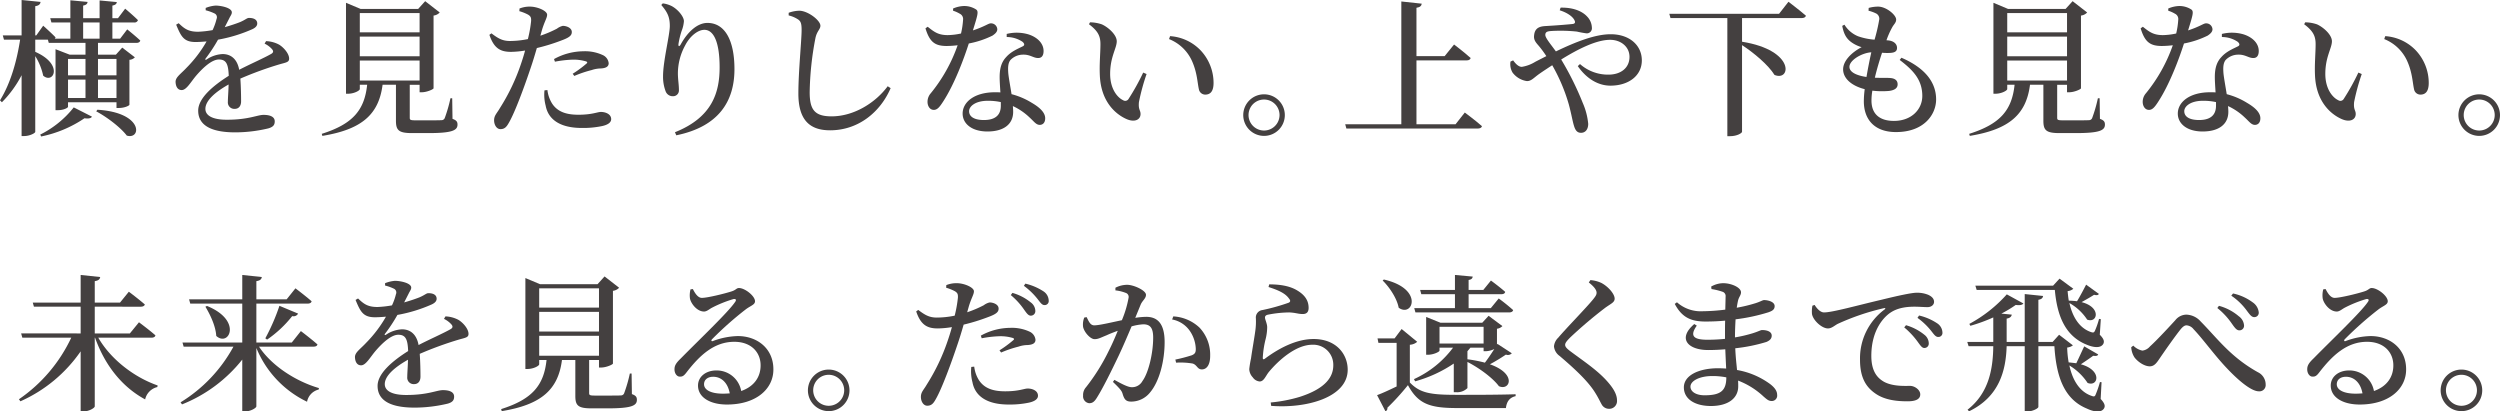 <svg xmlns="http://www.w3.org/2000/svg" width="810.418" height="133.388" viewBox="0 0 810.418 133.388">
  <defs>
    <style>
      .cls-1 {
        fill: #444040;
      }
    </style>
  </defs>
  <g id="レイヤー_2" data-name="レイヤー 2">
    <g id="レイヤー_1-2" data-name="レイヤー 1">
      <g>
        <path class="cls-1" d="M41.241,9.524s2.619,2.096,4.238,3.62c-.143.523-.619.762-1.286.762H31.764v3.81h5.81l2.048-2.286,4.095,3.144a2.534,2.534,0,0,1-1.762.81V33.955c0,.238-1.429,1.048-3.477,1.048h-.714V33.146H22.049v1.477c0,.286-1.286,1.096-3.381,1.096h-.667V15.954l4.572,1.762h5.144V13.906H15.811L15.525,12.858H11.429v3.953c9.334,4.095,5.857,10.572,2.572,7.715a19.725,19.725,0,0,0-2.572-6.334V42.718c0,.477-1.905,1.381-3.524,1.381H7V24.383a35.603,35.603,0,0,1-6.381,8.763L0,32.526c3.381-5.429,5.429-12.572,6.524-19.668H1.286L.905,11.478h6.096V0l6.143.619c-.095.715-.476,1.19-1.714,1.382v9.477h.334L14.001,8.334s2.476,2.191,4,3.763a.922.922,0,0,1-.238.429H22.811V7.286H16.668l-.381-1.381H22.811V.096l5.572.523c-.047.619-.429,1-1.429,1.19v4.096h5.334V.144L37.86.667c-.048.571-.429.952-1.429,1.143v4.096h1.81l2.333-3.095S43.146,4.953,44.717,6.524a1.138,1.138,0,0,1-1.238.762H36.431v5.239h2.524ZM13.048,43.623A31.928,31.928,0,0,0,23.906,34.812l5.905,3c-.286.524-1.047.715-2.429.524A38.805,38.805,0,0,1,13.334,44.242Zm9.001-24.526v5.334h5.667v-5.334Zm0,12.668h5.667V25.812h-5.667ZM26.954,12.525h5.334V7.286h-5.334Zm4.62,23.049c15.001.905,14.287,9.811,9.524,8.382-2.048-2.715-6.572-6.096-9.905-7.857Zm.19-16.478v5.334h6v-5.334Zm6,12.668V25.812H31.764v5.953Z"/>
        <path class="cls-1" d="M86.25,13.335a9.702,9.702,0,0,1,4.238,1.143c1.477.905,3.239,2.905,3.239,4.524,0,1.19-1,1.238-3.144,1.857a113.705,113.705,0,0,0-12.667,4.619c.19,2.715.238,5.715.238,7.382,0,1.429-.714,2.429-2.048,2.429a2.086,2.086,0,0,1-2.238-2.286c0-1.238.19-3.334.238-5.619-4.239,2.381-7.524,5.19-7.524,7.905,0,2.19,2.333,3.523,6.953,3.523,7.096,0,9.858-1.571,11.906-1.571s3.619.571,3.619,2.096c0,1.095-.428,1.81-2.095,2.285A46.331,46.331,0,0,1,76.249,42.908c-9.096,0-12.001-3.096-12.001-7.048,0-4,4.762-8.049,9.905-11.287-.143-3.81-.81-5.286-3.19-5.286-2.477,0-5.524,3.096-7.334,5.191-1.714,2-3.143,4.667-4.667,4.715-1.333.047-2-1.096-2.048-2.667,0-1.524,1.667-2.524,3.619-4.619a40.666,40.666,0,0,0,6.429-8.478c-1.19.096-2.381.19-3.572.19-3.857,0-4.714-1.857-6.286-5.619l.81-.477c1.762,1.667,3.048,2.81,6.429,2.763A33.658,33.658,0,0,0,68.915,9.763a18.777,18.777,0,0,0,1.286-3.619A1.355,1.355,0,0,0,69.486,4.334a14.338,14.338,0,0,0-2.81-1V2.572a11.016,11.016,0,0,1,3.19-.763c1.762,0,5.286.715,5.286,2.191,0,.666-.381,1-.857,2-.381.762-.905,1.762-1.429,2.81,2-.571,3.81-1.19,5-1.667,1.762-.762,2.19-1.333,2.857-1.333,1.429,0,2.667.476,2.667,1.81,0,.667-.429,1.286-1.524,1.81a47.959,47.959,0,0,1-11.191,3.429A50.837,50.837,0,0,1,66.629,19.002c-.19.285-.047.523.333.285a10.118,10.118,0,0,1,5.191-1.762c2.953,0,4.81,1.905,5.381,5.096,3.572-1.857,7.858-3.715,10.287-5.096.81-.429.952-.952.286-1.667a7.598,7.598,0,0,0-2.333-1.714Z"/>
        <path class="cls-1" d="M146.688,38.527c1.333.476,1.619,1,1.619,1.857,0,1.904-1.762,2.762-9.525,2.762h-5.143c-4.333,0-5.286-.857-5.286-4v-11.668H124.019c-1.238,9.668-6.763,14.478-19.525,16.573l-.19-.667c10.144-3.19,13.858-7.763,14.715-15.906h-2.381v1.381c0,.524-1.905,1.524-3.81,1.524h-.667V.905l4.763,2h18.62L137.83.381l4.714,3.667a3.272,3.272,0,0,1-2,1V28.621c-.048.334-2.19,1.286-3.81,1.286H136.02V27.479H132.829v10.668c0,.666.143.856,1.762.856h4.524c1.762,0,3.286,0,3.953-.047a1.116,1.116,0,0,0,1.095-.667,45.939,45.939,0,0,0,1.857-6.429h.571ZM116.637,4.238v6.239H136.02V4.238ZM136.02,11.858H116.637v6.382H136.02ZM116.637,26.098H136.02V19.621H116.637Z"/>
        <path class="cls-1" d="M175.17,11.572a36.444,36.444,0,0,0,5.381-2.285,4.933,4.933,0,0,1,1.905-.905c1.048,0,2.905.571,2.905,2,0,1.144-.81,1.81-3.571,2.81a61.738,61.738,0,0,1-7.763,2.382c-.619,2.143-1.333,4.523-2.095,6.715-1.953,5.81-4.953,14.001-6.905,17.382-.762,1.381-1.381,2.19-2.81,2.19-1.19,0-2.048-1.333-2.048-2.857,0-1.571.857-2.19,1.905-4a65.414,65.414,0,0,0,6.715-14.001c.476-1.381,1-3,1.429-4.619a31.403,31.403,0,0,1-4.524.429c-3.286,0-5.524-.953-7.048-5.524l.667-.477c2.286,1.762,3.667,2.429,5.81,2.477a29.407,29.407,0,0,0,6-.619,40.761,40.761,0,0,0,1.047-5.857c.048-1.144-.143-1.524-.952-2.048a14.264,14.264,0,0,0-2.857-1.143l.047-.857a8.729,8.729,0,0,1,3.524-.619c2.381.048,5.429,1.381,5.429,2.619,0,1.048-.81,2.096-1.667,4.953Zm2.286,17.621A10.522,10.522,0,0,0,178.98,33.574c1.762,2.667,4.572,3.619,8.524,3.619,4.477,0,6.144-.904,7.287-.904,1.524,0,3.333.714,3.333,2.333,0,1.144-1.19,1.857-2.905,2.238a29.935,29.935,0,0,1-6.619.619c-6.524,0-10.811-2.381-11.715-7.238a13.744,13.744,0,0,1-.381-4.953Zm2.143-10.049a19.975,19.975,0,0,1,9.524-2.523,13.642,13.642,0,0,1,6.287,1.237,3.264,3.264,0,0,1,1.905,2.62c0,1.095-.857,1.619-2.572,1.714a9.634,9.634,0,0,0-2.953.524,37.083,37.083,0,0,0-5.619,1.904l-.524-.714a36.181,36.181,0,0,0,4.524-3.334c.333-.285.19-.523-.19-.667a14.059,14.059,0,0,0-4.143-.571,35.555,35.555,0,0,0-5.953.667Z"/>
        <path class="cls-1" d="M214.369,1.619l.476-.523a8.864,8.864,0,0,1,2.953.905c2.096,1.143,3.905,3.476,3.905,4.857a10.405,10.405,0,0,1-.714,3.095,26.678,26.678,0,0,0-1.048,4.286c-.095.905.286.953.762.096,2.333-4.191,5.477-6.905,8.62-6.905,5.572,0,8.763,5.477,8.763,15.001,0,10.382-5.096,18.62-18.859,21.43l-.428-1c12.096-4.81,14.477-12.905,14.477-21.049S231.37,9.668,228.322,9.668c-2,0-4.62,1.904-6.239,5.096A19.017,19.017,0,0,0,219.75,23.717c0,2.095.334,3.619.334,5.523a1.875,1.875,0,0,1-1.953,1.953,2.439,2.439,0,0,1-2.381-1.667,13.164,13.164,0,0,1-.81-4.857c0-4.857,2.191-13.334,2.191-16.239S216.369,3.953,214.369,1.619Z"/>
        <path class="cls-1" d="M255.662,5.001V4.144a10.651,10.651,0,0,1,3.477-.667c2.81.048,6.81,3.144,6.81,4.857,0,1.19-1.143,1.715-1.619,4.048a99.448,99.448,0,0,0-1.857,17.525c0,5.667,1.619,7.811,7.096,7.811,7.429,0,14.43-4.62,18.192-9.763l.953.619c-3.286,7.667-10.382,13.667-19.621,13.667-6.572,0-10.287-3.285-10.287-11.905,0-7.048,1.048-17.335,1.048-20.573,0-2.048-.238-2.81-1.095-3.429A9.527,9.527,0,0,0,255.662,5.001Z"/>
        <path class="cls-1" d="M308.957,2.763a9.551,9.551,0,0,1,3.429-.81,7.112,7.112,0,0,1,4,1.095c.953.619.524,1.857-1,6.811,3.905-1.286,5-2.286,5.762-2.286A2.026,2.026,0,0,1,323.291,9.478c0,.952-.857,1.571-1.524,2.048a29.506,29.506,0,0,1-7.715,2.571c-1.572,4.905-4.667,13.287-8.429,19.001-1,1.524-1.762,2.524-2.905,2.524-1.333,0-2.048-1.286-2.048-2.619a4.199,4.199,0,0,1,1.047-2.762A51.404,51.404,0,0,0,310.433,14.668a31.359,31.359,0,0,1-3.524.238c-3.81,0-5.524-1.238-6.905-5.715l.714-.523c2.048,1.619,3.381,2.714,6.524,2.714a21.575,21.575,0,0,0,4.286-.523,26.366,26.366,0,0,0,.666-4.429,1.914,1.914,0,0,0-1.095-2,9.922,9.922,0,0,0-2.143-.953ZM326.339,11.001a13.423,13.423,0,0,1,7.048.143c3.095,1.001,4.905,3.049,4.905,5.382,0,1.381-.524,2.286-1.762,2.286-1.572,0-2.62-1.19-5-1.096a5.638,5.638,0,0,0-3.953,1.715c-.857,1.048-.857,2.619-.714,4.429.143,1.381.619,4,1.048,6.667a23.673,23.673,0,0,1,6.572,2.81c2.714,1.572,4.333,3.238,4.333,5.001,0,1.476-.81,2.143-1.762,2.143-1.191,0-1.857-1.095-3.334-2.429a19.805,19.805,0,0,0-5.381-3.667c.048.667.095,1.286.095,1.857,0,4.096-3.143,6.382-8.334,6.382-5.143,0-8.048-2.572-8.048-5.811,0-3.715,3.81-6.905,10.477-6.905.619,0,1.191,0,1.762.048-.095-1.715-.238-3.477-.238-5,0-2.857.619-4.858,2.095-6.43,1.667-1.904,3.953-2.762,5.524-3.571.572-.381.381-.905-.238-1.429a9.236,9.236,0,0,0-5.096-1.524Zm-1.905,22.097a19.249,19.249,0,0,0-4.191-.428c-4.096,0-6.096,1.81-6.096,3.381,0,1.619,1.429,2.857,4.81,2.857,3.953,0,5.477-1.857,5.477-4.619Z"/>
        <path class="cls-1" d="M356.727,14.335c0-2.667-.81-4.286-3.714-6.477l.333-.619a11.947,11.947,0,0,1,3.858.666c2.095.953,4.81,3.382,4.81,5.477,0,2.238-2.143,5.049-2.143,10.572,0,4.953,2.429,7.715,4.191,8.525a1.247,1.247,0,0,0,1.762-.382,73.623,73.623,0,0,0,4.762-8.571l1.095.476a68.966,68.966,0,0,0-2.477,9.096c-.238,2.524.524,2.572.524,3.857,0,1.811-1.81,2.763-4.381,1.715-3.81-1.619-8.429-5.81-8.81-14.097C356.346,20.954,356.727,17.145,356.727,14.335Zm22.24-1.667.333-.952a15.078,15.078,0,0,1,9.906,4.619A15.41,15.41,0,0,1,393.396,26.859c0,2.524-.857,3.81-2.714,3.81a2.097,2.097,0,0,1-2.048-1.762c-.476-2.048-.524-5.286-2.19-9.048A13.684,13.684,0,0,0,378.966,12.668Z"/>
        <path class="cls-1" d="M403.02,37.289a6.739,6.739,0,1,1,6.762,6.763A6.748,6.748,0,0,1,403.02,37.289Zm1.714,0a5.024,5.024,0,1,0,10.049,0,5.024,5.024,0,0,0-10.049,0Z"/>
        <path class="cls-1" d="M474.838,36.479s3.477,2.571,5.572,4.429c-.143.523-.667.762-1.381.762H436.454l-.381-1.381h18.192V.477l6.619.714c-.096.667-.477,1.144-1.715,1.334v15.668h9.144l3.048-3.763s3.334,2.524,5.381,4.382c-.143.523-.619.762-1.285.762H459.17V40.289h12.668Z"/>
        <path class="cls-1" d="M505.893,2.477c4.477-.095,7.238,1.381,8.619,2.905a5.413,5.413,0,0,1,1.524,3.571,1.655,1.655,0,0,1-1.763,1.857,31.256,31.256,0,0,1-3.096-.571,50.376,50.376,0,0,0-8.285-.19c-1.286.095-1.953.285-1.953,1.286,0,1,1.905,3.19,3.43,5.333,6.523-3.143,12.762-5.571,17.763-5.571,6.19,0,10.096,3.667,10.096,8.477,0,5-4.333,8.191-10.19,8.191-3.857,0-7.668-2.144-10.572-6.334l.714-.667a13.699,13.699,0,0,0,9.239,3.429c3.952,0,6.81-2.143,6.81-5.762,0-3.286-2.81-5.524-6.286-5.524-4.43,0-10.334,2.952-15.858,6.381a96.021,96.021,0,0,1,7.001,14.097,21.911,21.911,0,0,1,1.762,6.763c0,1.714-.857,2.904-2.334,2.904-1.143,0-1.81-.666-2.285-2.285-.43-1.334-.857-3.905-1.668-6.905a57.224,57.224,0,0,0-5.381-12.716c-1.381.905-2.762,1.81-4,2.667-2,1.381-2.715,2.477-4.191,2.477a7.08,7.08,0,0,1-4.666-2.762,5.303,5.303,0,0,1-.668-3.572l.857-.381c.762,1.048,1.715,2.096,2.811,2.096a11.751,11.751,0,0,0,4.334-1.619c1.189-.619,2.428-1.238,3.619-1.857a35.311,35.311,0,0,0-2.144-2.953c-1-1.238-2.095-2.095-1.81-3.904.334-3.048,3-2.811,4.667-2.953,3.286-.19,6.62-.477,7.858-.619.666-.095.904-.477.57-1.143-.476-1.096-2.095-2.429-4.81-3.286Z"/>
        <path class="cls-1" d="M579.76.572s3.523,2.666,5.666,4.523c-.143.524-.666.763-1.381.763h-19.334v7.667c17.334,2.762,15.857,13.001,10.523,10.763-2.047-3.286-6.666-7.144-10.523-9.668V42.718c0,.381-1.524,1.429-3.905,1.429h-.857V5.858H541.518l-.381-1.382h35.574Z"/>
        <path class="cls-1" d="M616.386,18.716c7.715,3.334,11.239,8.001,11.239,13.525,0,4.81-3.857,10.572-13.001,10.572-7.001,0-10.43-4.096-10.43-10.001a31.195,31.195,0,0,1,.286-3.905c-4.477-1.143-7.001-3.619-7.001-6.429,0-2.667,2.571-5.382,6.001-7.191a10.922,10.922,0,0,1-3.286-1.571c-1.571-1.144-2.477-2.524-3.001-5.334l.715-.381a9.307,9.307,0,0,0,4.43,3.762,20.833,20.833,0,0,0,5.333,1.096,56.574,56.574,0,0,0,1.524-6.572,1.912,1.912,0,0,0-1.191-2,11.806,11.806,0,0,0-2.285-.81l.047-.904a11.466,11.466,0,0,1,3.049-.429c2.666,0,5.857,2.714,5.857,4.19,0,1.048-.762,1.524-1.334,2.619a27.46,27.46,0,0,0-1.81,4.096l.619.048c2.048.238,2.81,1.381,2.81,2.429,0,1.143-.81,1.523-2.096,1.619a18.335,18.335,0,0,1-2.762-.048c-.762,2.286-1.666,5.238-2.334,8.096,2.144.096,3.906,0,4.953.096,1.477.095,2.43.714,2.43,2.048,0,1.19-.906,1.904-2.811,2.143a25.979,25.979,0,0,1-5.381-.095,19.684,19.684,0,0,0-.286,3.19c0,4.572,2.857,6.619,7.286,6.619,5.715,0,9.191-3.762,9.191-8.096,0-5.333-3.096-8.429-7.334-11.667Zm-11.334,6.239c.476-2.811,1.048-5.715,1.571-8.001-3.096.19-7.096,2.571-7.096,4.715C599.527,23.145,601.242,24.383,605.052,24.955Z"/>
        <path class="cls-1" d="M680.729,38.527c1.334.476,1.619,1,1.619,1.857,0,1.904-1.762,2.762-9.524,2.762h-5.144c-4.333,0-5.285-.857-5.285-4v-11.668h-4.334c-1.238,9.668-6.763,14.478-19.525,16.573l-.19-.667c10.144-3.19,13.858-7.763,14.716-15.906h-2.382v1.381c0,.524-1.905,1.524-3.81,1.524h-.667V.905l4.763,2H669.585L671.871.381l4.715,3.667a3.275,3.275,0,0,1-2,1V28.621c-.049.334-2.191,1.286-3.811,1.286h-.714V27.479h-3.19v10.668c0,.666.143.856,1.762.856h4.523c1.763,0,3.287,0,3.953-.047a1.117,1.117,0,0,0,1.096-.667,45.939,45.939,0,0,0,1.857-6.429h.57ZM650.679,4.238v6.239h19.383V4.238Zm19.383,7.62H650.679v6.382h19.383ZM650.679,26.098h19.383V19.621H650.679Z"/>
        <path class="cls-1" d="M702.878,2.763a9.551,9.551,0,0,1,3.429-.81,7.108,7.108,0,0,1,4,1.095c.953.619.524,1.857-1,6.811,3.905-1.286,5.001-2.286,5.763-2.286a2.026,2.026,0,0,1,2.144,1.905c0,.952-.857,1.571-1.524,2.048a29.506,29.506,0,0,1-7.715,2.571c-1.571,4.905-4.667,13.287-8.429,19.001-1,1.524-1.763,2.524-2.906,2.524-1.332,0-2.047-1.286-2.047-2.619a4.198,4.198,0,0,1,1.047-2.762A51.393,51.393,0,0,0,704.354,14.668a31.352,31.352,0,0,1-3.524.238c-3.81,0-5.523-1.238-6.905-5.715l.714-.523c2.049,1.619,3.382,2.714,6.525,2.714a21.561,21.561,0,0,0,4.285-.523,26.424,26.424,0,0,0,.667-4.429,1.915,1.915,0,0,0-1.095-2,9.914,9.914,0,0,0-2.144-.953ZM720.26,11.001a13.424,13.424,0,0,1,7.049.143c3.096,1.001,4.904,3.049,4.904,5.382,0,1.381-.523,2.286-1.762,2.286-1.571,0-2.619-1.19-5-1.096a5.641,5.641,0,0,0-3.953,1.715c-.857,1.048-.857,2.619-.714,4.429.143,1.381.619,4,1.048,6.667a23.683,23.683,0,0,1,6.572,2.81c2.714,1.572,4.333,3.238,4.333,5.001,0,1.476-.81,2.143-1.762,2.143-1.19,0-1.857-1.095-3.334-2.429a19.793,19.793,0,0,0-5.382-3.667c.049.667.096,1.286.096,1.857,0,4.096-3.143,6.382-8.334,6.382-5.143,0-8.048-2.572-8.048-5.811,0-3.715,3.81-6.905,10.478-6.905.618,0,1.189,0,1.762.048-.096-1.715-.238-3.477-.238-5,0-2.857.619-4.858,2.096-6.43,1.666-1.904,3.952-2.762,5.523-3.571.572-.381.381-.905-.238-1.429a9.232,9.232,0,0,0-5.096-1.524Zm-1.904,22.097a19.25,19.25,0,0,0-4.191-.428c-4.096,0-6.096,1.81-6.096,3.381,0,1.619,1.43,2.857,4.811,2.857,3.953,0,5.477-1.857,5.477-4.619Z"/>
        <path class="cls-1" d="M750.648,14.335c0-2.667-.811-4.286-3.715-6.477l.334-.619a11.951,11.951,0,0,1,3.857.666c2.095.953,4.809,3.382,4.809,5.477,0,2.238-2.143,5.049-2.143,10.572,0,4.953,2.429,7.715,4.191,8.525a1.247,1.247,0,0,0,1.762-.382,73.554,73.554,0,0,0,4.762-8.571l1.096.476a68.811,68.811,0,0,0-2.477,9.096c-.238,2.524.523,2.572.523,3.857,0,1.811-1.809,2.763-4.381,1.715-3.81-1.619-8.43-5.81-8.811-14.097C750.268,20.954,750.648,17.145,750.648,14.335Zm22.239-1.667.333-.952A15.078,15.078,0,0,1,783.127,16.335a15.41,15.41,0,0,1,4.19,10.524c0,2.524-.856,3.81-2.714,3.81a2.098,2.098,0,0,1-2.049-1.762c-.476-2.048-.523-5.286-2.189-9.048A13.686,13.686,0,0,0,772.888,12.668Z"/>
        <path class="cls-1" d="M796.941,37.289a6.738,6.738,0,1,1,6.762,6.763A6.747,6.747,0,0,1,796.941,37.289Zm1.715,0a5.024,5.024,0,1,0,10.048,0,5.024,5.024,0,0,0-10.048,0Z"/>
        <path class="cls-1" d="M31.859,109.469c4.143,7.19,11.906,12.953,19.239,15.478l-.095.523a5.285,5.285,0,0,0-3.953,4c-7.239-3.904-12.906-10.715-16.239-20.001h-.095V131.708c0,.571-1.953,1.667-3.667,1.667H26.144V113.897A46.828,46.828,0,0,1,6.619,130.089l-.476-.666a49.926,49.926,0,0,0,16.954-19.954H7.238l-.381-1.381H26.144v-8.668H11l-.381-1.333H26.144V89.134l6.334.667c-.095.666-.477,1.143-1.762,1.333v6.953h8.191l2.857-3.524s3.191,2.381,5.191,4.144c-.143.476-.667.714-1.333.714H30.716v8.668H42.098l2.953-3.62s3.333,2.477,5.333,4.238c-.095.524-.619.763-1.333.763Z"/>
        <path class="cls-1" d="M83.963,112.373c4.19,6.334,12.096,11.287,19.43,13.43l-.095.477a5.014,5.014,0,0,0-3.762,3.953,33.309,33.309,0,0,1-16.43-17.431V131.708c0,.571-1.953,1.667-3.667,1.667h-.905V116.564A47.253,47.253,0,0,1,59.008,131.089l-.476-.666a48.01,48.01,0,0,0,17.144-18.05h-16.144l-.381-1.333H78.534V98.42H61.675l-.381-1.381H78.534V89.134l6.334.667c-.095.666-.477,1.143-1.762,1.333v5.905h9.81L95.773,93.467s3.238,2.43,5.239,4.191c-.095.523-.619.762-1.286.762H83.105V111.04H94.583l2.953-3.715s3.333,2.524,5.381,4.334c-.143.523-.619.714-1.333.714ZM67.104,99.182c11.62,4.715,7.096,13.43,3,9.716-.19-3.191-1.953-6.905-3.524-9.478Zm18.906,10.478A65.959,65.959,0,0,0,90.582,99.135l6.048,2.523a1.647,1.647,0,0,1-1.905.81,36.874,36.874,0,0,1-8.144,7.62Z"/>
        <path class="cls-1" d="M144.401,102.563a9.702,9.702,0,0,1,4.238,1.143c1.477.905,3.239,2.905,3.239,4.524,0,1.19-1,1.238-3.144,1.857a113.705,113.705,0,0,0-12.667,4.619c.19,2.715.238,5.715.238,7.382,0,1.429-.714,2.429-2.048,2.429a2.086,2.086,0,0,1-2.238-2.286c0-1.238.19-3.334.238-5.619-4.239,2.381-7.524,5.19-7.524,7.905,0,2.19,2.333,3.523,6.953,3.523,7.096,0,9.858-1.571,11.906-1.571s3.619.571,3.619,2.096c0,1.095-.428,1.81-2.095,2.285a46.331,46.331,0,0,1-10.715,1.286c-9.096,0-12.001-3.096-12.001-7.048,0-4,4.762-8.049,9.905-11.287-.143-3.81-.81-5.286-3.19-5.286-2.477,0-5.524,3.096-7.334,5.191-1.714,2-3.143,4.667-4.667,4.715-1.333.047-2-1.096-2.048-2.667,0-1.524,1.667-2.524,3.619-4.619a40.666,40.666,0,0,0,6.429-8.478c-1.19.096-2.381.19-3.572.19-3.857,0-4.714-1.857-6.286-5.619l.81-.477c1.762,1.667,3.048,2.81,6.429,2.763a33.658,33.658,0,0,0,4.572-.524,18.777,18.777,0,0,0,1.286-3.619,1.355,1.355,0,0,0-.714-1.81,14.338,14.338,0,0,0-2.81-1v-.762a11.016,11.016,0,0,1,3.19-.763c1.762,0,5.286.715,5.286,2.191,0,.666-.381,1-.857,2-.381.762-.905,1.762-1.429,2.81,2-.571,3.81-1.19,5-1.667,1.762-.762,2.19-1.333,2.857-1.333,1.429,0,2.667.476,2.667,1.81,0,.667-.429,1.286-1.524,1.81a47.958,47.958,0,0,1-11.191,3.429,50.834,50.834,0,0,1-4.048,6.144c-.19.285-.047.523.334.285a10.118,10.118,0,0,1,5.191-1.762c2.953,0,4.81,1.905,5.381,5.096,3.572-1.857,7.858-3.715,10.287-5.096.81-.429.952-.952.286-1.667a7.598,7.598,0,0,0-2.333-1.714Z"/>
        <path class="cls-1" d="M204.839,127.756c1.333.476,1.619,1,1.619,1.857,0,1.904-1.762,2.762-9.525,2.762H191.79c-4.333,0-5.286-.857-5.286-4V116.707h-4.333c-1.238,9.668-6.763,14.478-19.525,16.573l-.19-.667c10.144-3.19,13.858-7.763,14.715-15.906h-2.381v1.381c0,.524-1.905,1.524-3.81,1.524h-.667V90.134l4.763,2h18.62l2.286-2.524,4.714,3.667a3.272,3.272,0,0,1-2,1v23.573c-.048.334-2.19,1.286-3.81,1.286h-.714V116.707h-3.191v10.668c0,.666.143.856,1.762.856h4.524c1.762,0,3.286,0,3.953-.047a1.116,1.116,0,0,0,1.095-.667,45.938,45.938,0,0,0,1.857-6.429h.571ZM174.789,93.467v6.239h19.383V93.467Zm19.383,7.62H174.789v6.382h19.383Zm-19.383,14.239h19.383v-6.477H174.789Z"/>
        <path class="cls-1" d="M224.607,93.705c.714,1.429,1.667,2.857,2.905,2.857,1.81,0,7.238-1.333,9.62-2.095,1.524-.477,1.572-1.096,2.429-1.096,1.905,0,5.191,2.571,5.191,4.286,0,1.143-1.429,1.429-3.048,2.667a110.442,110.442,0,0,0-10.858,9.619c-.429.429-.19.81.238.619a24.313,24.313,0,0,1,8.096-1.619c6.286,0,11.62,4.048,11.524,10.953-.047,6.191-5.572,11.239-15.048,11.239-5.477,0-9.382-2.333-9.382-6.144,0-2.904,2.572-4.905,5.953-4.905a8.078,8.078,0,0,1,8.048,6.668c4.333-1.524,6.239-4.667,6.286-8.144.095-4.191-2.857-7.811-8.524-7.811-6.62,0-11.287,4.524-15.334,9.715-.953,1.286-1.429,1.619-2.381,1.572-.857,0-1.762-1.048-1.667-2.572.047-1.143.666-2,2.048-3.333,5.857-5.953,15.287-14.906,17.525-18.192.667-.857.238-1.143-.429-1.048a39.074,39.074,0,0,0-7,2.811c-.905.476-1.667,1.237-2.571,1.237-2.381,0-4.334-2.762-4.572-4.285a7.611,7.611,0,0,1,.19-2.905Zm11.954,33.812c-.619-3.429-2.715-5.382-5.381-5.382-1.762,0-2.953.953-2.953,2.429,0,1.763,2.095,3.048,6.143,3.048C235.132,127.612,235.846,127.565,236.561,127.518Z"/>
        <path class="cls-1" d="M261.899,126.518a6.739,6.739,0,1,1,6.762,6.763A6.748,6.748,0,0,1,261.899,126.518Zm1.714,0a5.024,5.024,0,1,0,10.048,0,5.024,5.024,0,0,0-10.048,0Z"/>
        <path class="cls-1" d="M313.526,101.229a36.445,36.445,0,0,0,5.381-2.285,4.933,4.933,0,0,1,1.905-.905c1.048,0,2.905.571,2.905,2,0,1.144-.81,1.81-3.571,2.81a61.738,61.738,0,0,1-7.763,2.382c-.619,2.143-1.333,4.523-2.095,6.715-1.953,5.81-4.953,14.001-6.905,17.382-.762,1.381-1.381,2.19-2.81,2.19-1.19,0-2.048-1.333-2.048-2.857,0-1.571.857-2.19,1.905-4a65.417,65.417,0,0,0,6.714-14.001c.477-1.381,1-3,1.429-4.619a31.529,31.529,0,0,1-4.524.428c-3.286,0-5.524-.952-7.048-5.523l.667-.477c2.286,1.762,3.667,2.429,5.81,2.477a29.408,29.408,0,0,0,6-.619,40.761,40.761,0,0,0,1.047-5.857c.048-1.144-.143-1.524-.952-2.048a14.323,14.323,0,0,0-2.857-1.144l.047-.856a8.729,8.729,0,0,1,3.524-.619c2.381.047,5.429,1.381,5.429,2.619,0,1.048-.81,2.095-1.667,4.952Zm2.286,17.621a10.522,10.522,0,0,0,1.524,4.381c1.762,2.667,4.572,3.619,8.524,3.619,4.477,0,6.144-.904,7.287-.904,1.524,0,3.333.714,3.333,2.333,0,1.144-1.191,1.857-2.905,2.238a29.996,29.996,0,0,1-6.619.619c-6.524,0-10.811-2.381-11.715-7.238a13.744,13.744,0,0,1-.381-4.953Zm2.143-10.049a19.975,19.975,0,0,1,9.524-2.524,13.637,13.637,0,0,1,6.286,1.238,3.263,3.263,0,0,1,1.905,2.619c0,1.096-.857,1.619-2.572,1.715a9.656,9.656,0,0,0-2.953.523,37.218,37.218,0,0,0-5.62,1.905l-.523-.714a36.18,36.18,0,0,0,4.524-3.334c.333-.286.19-.523-.19-.667a14.059,14.059,0,0,0-4.143-.571,35.555,35.555,0,0,0-5.953.667Zm10.239-13.858a16.505,16.505,0,0,1,5.953,3.096,3.507,3.507,0,0,1,1.476,2.762,1.463,1.463,0,0,1-1.571,1.524c-.762-.048-1.333-.905-2.143-2.048a23.225,23.225,0,0,0-4.239-4.619Zm4.191-3a18.297,18.297,0,0,1,5.905,2.524,3.7,3.7,0,0,1,1.667,2.952,1.306,1.306,0,0,1-1.381,1.477c-.857,0-1.381-.905-2.333-2.096a23.024,23.024,0,0,0-4.333-4.144Z"/>
        <path class="cls-1" d="M368.01,103.039a24.326,24.326,0,0,1,3.524-.333c3.667,0,6,2.143,6,8.191,0,5.952-1.619,12.715-4.81,16.43a7.815,7.815,0,0,1-6,2.857c-1.762,0-2.286-.715-2.857-2.667-.286-.81-.619-1.334-3.095-3.715l.476-.667c2.477,1.382,4.429,2.382,5.62,2.382a3.809,3.809,0,0,0,3.477-2c1.952-2.62,3.476-9.001,3.476-14.049,0-2.953-.81-4.334-3.19-4.334a16.895,16.895,0,0,0-3.81.667c-1.333,3.143-2.857,6.715-4.191,9.524-2.381,5-5.095,10.477-6.953,13.43-.905,1.523-1.572,1.952-2.619,1.952a2.247,2.247,0,0,1-1.953-2.477,3.739,3.739,0,0,1,.953-2.714,64.333,64.333,0,0,0,7.333-11.716c1.048-2.048,2.048-4.333,2.953-6.571-1.429.523-2.762,1.048-3.667,1.476-1.81.715-2.619,1.238-3.857,1.238-1.333,0-3.333-2.19-3.714-3.952a6.014,6.014,0,0,1,.381-3.048l.762-.143c.714,1.429,1.19,2.666,2.476,2.666,1.572,0,5.334-.904,8.953-1.666a34.25,34.25,0,0,0,2.191-7.382,1.381,1.381,0,0,0-.714-1.381,12.986,12.986,0,0,0-3.572-.905v-.857a8.384,8.384,0,0,1,3.81-.952c2.096,0,6.096,1.81,6.096,3.238,0,1.238-1.19,1.857-1.762,3.286Zm12.334-.476a13.467,13.467,0,0,1,8.524,3.667,12.819,12.819,0,0,1,3.429,9.19c0,2.429-.857,4.286-2.667,4.334-1.524,0-1.524-1.429-3-1.905a23.516,23.516,0,0,0-5.381-.285l-.238-1a51.144,51.144,0,0,0,5.286-1.381c1.048-.429,1.381-.905,1.333-2.191a10.956,10.956,0,0,0-1.762-5.477,8.951,8.951,0,0,0-5.905-3.952Z"/>
        <path class="cls-1" d="M411.21,93.039l.238-.857c4.62,0,7.382.904,9.191,2.048,2.43,1.476,3.572,3.286,3.572,5.571,0,1.286-.572,2-1.905,2-1.476,0-2.238-.428-4.381-.523a37.193,37.193,0,0,0-6.81.715c-.81.143-1.048.523-1.048.952,0,.619.667,1.857.714,3.048a16.206,16.206,0,0,1-.524,4,31.083,31.083,0,0,0-.905,6.001c0,.523.238.571.619.333,4.19-3.144,10.001-6.429,15.858-6.429,7.381,0,11.049,4.952,11.049,9.953,0,8.953-13.287,12.62-24.812,11.715l-.143-1.096a47.438,47.438,0,0,0,9.381-1.81c8.478-2.714,10.905-6.524,10.905-10.238a6.491,6.491,0,0,0-6.81-6.668c-5.334,0-11.001,5.096-14.144,8.906-1,1.285-1.571,3-2.905,3a3.009,3.009,0,0,1-2.238-1.334,4.063,4.063,0,0,1-1.143-2.666,33.955,33.955,0,0,1,.571-3.477c.334-2.477,1.143-6.953,1.429-9.239a21.448,21.448,0,0,0,.143-3.762,2.43,2.43,0,0,1,2.095-2.667,64.833,64.833,0,0,0,8.525-2.381c.619-.286.666-.715.096-1.382C416.592,94.991,414.162,93.991,411.21,93.039Z"/>
        <path class="cls-1" d="M457.026,123.993c3.334,3.477,6.763,4.001,15.335,4.001,5.572,0,13.049,0,18.953-.19v.618c-1.904.429-2.904,1.715-3.143,3.857H472.457c-8.953,0-12.716-1.285-16.049-7.429a78.613,78.613,0,0,1-6.668,7.334,1.024,1.024,0,0,1-.619,1.143l-2.715-5.238c1.619-.571,3.953-1.667,6.334-2.81V111.136h-5.904l-.286-1.429h5.524l2.285-3.048,5.049,4.143a3.869,3.869,0,0,1-2.382.952Zm-8.429-33.383c13.144,3,9.334,12.429,4.81,9.144-.571-3.048-3-6.668-5.19-8.811Zm41.479,23.906a1.694,1.694,0,0,1-1.904.429,57.817,57.817,0,0,1-5.191,3.143c8.906,3.144,6.43,8.715,2.905,7.096-1.476-2.048-5.333-5.333-10.19-7.857v8.477a4.711,4.711,0,0,1-3.668,1.334h-.762v-9.287a42.723,42.723,0,0,1-12.524,5.763l-.382-.714a32.616,32.616,0,0,0,12.668-10.191h-4.381v.952c0,.381-1.953,1.334-3.715,1.334h-.619V102.754l4.619,1.857h13.572l2.049-2.238,4.477,3.333a2.885,2.885,0,0,1-1.762.857V111.707l.143-.238ZM471.646,99.896V95.372H460.741l-.381-1.381h11.286V89.134l5.763.523c-.095.571-.381.953-1.333,1.096v3.238h4.762l2.477-3.048s2.857,2.096,4.619,3.667c-.096.523-.571.762-1.285.762H476.076v4.524h7.19l2.571-3.144a59.397,59.397,0,0,1,4.668,3.763c-.096.523-.619.762-1.286.762H458.836l-.381-1.381Zm-5,11.477h14.287v-5.429H466.646Zm9.049,5.096a42.941,42.941,0,0,1,5.666,1.096c.953-1.238,2-2.81,3.049-4.429a6.767,6.767,0,0,1-2.715.714h-.762V112.707h-4.287c-.285.381-.619.762-.951,1.143Z"/>
        <path class="cls-1" d="M515.035,91.562l.524-.762a10.38,10.38,0,0,1,3.524.904c2.285,1.19,4.334,3.619,4.334,5.096,0,1.238-1.191,1.619-3.096,3A144.454,144.454,0,0,0,509.083,109.325c-1.333,1.334-1.714,1.905-1.714,2.477,0,.667.666,1.286,1.666,2.048,4.715,3.524,9.525,6.62,12.858,10.811,1.524,1.905,2.286,3.571,2.286,5.096a2.518,2.518,0,0,1-2.667,2.762,2.69,2.69,0,0,1-2.333-1.476c-.572-1.001-1.049-2.144-2.334-4.144-2.048-3.144-5.619-6.715-11.287-11.524a4.303,4.303,0,0,1-1.81-3.096,4.436,4.436,0,0,1,1.382-2.81c2.477-2.953,9.381-10.001,11.381-12.525.762-.952,1.049-1.429,1.049-2.048C517.561,93.943,516.654,92.849,515.035,91.562Z"/>
        <path class="cls-1" d="M554.709,92.896a8.028,8.028,0,0,1,3.905-1.095c2.62,0,5.763,1.381,5.763,2.952,0,.952-.667,1.477-.953,2.667-.143.619-.285,1.381-.428,2.334a48.409,48.409,0,0,0,5.953-1.429c1.714-.524,2.428-1.048,2.904-1.048,1.238,0,3.429.523,3.429,1.952,0,1.143-.81,1.571-2,2a59.923,59.923,0,0,1-10.667,2.286c-.096,1.762-.191,3.715-.191,5.857a43.918,43.918,0,0,0,5.715-1.333c1.857-.571,2.619-1.048,3.049-1.048,1.57,0,3.143.477,3.143,1.81,0,1.048-.715,1.619-1.715,2.048a53.464,53.464,0,0,1-10.096,2.048c.096,2.715.381,5,.571,7.048a25.358,25.358,0,0,1,10.811,4.619c1.333,1.048,2.19,2.144,2.19,3.43a1.749,1.749,0,0,1-1.762,2c-1,0-1.572-.524-2.619-1.429a25.183,25.183,0,0,0-8.287-5.191c.049.619.049,1.238.049,1.857,0,3.953-3.382,6.382-8.858,6.382-5.096,0-8.763-2.19-8.763-6.048,0-3.905,4.905-6.191,11.096-6.191.905,0,1.762.048,2.619.096-.095-1.811-.189-3.953-.285-6.239-1.81.144-3.715.238-5.524.238-6.524,0-10.096-3.667-4.524-8.429l.811.523c-2.477,3.477-.857,4.571,3.477,4.571a55.753,55.753,0,0,0,5.666-.285v-2.096c0-1.238,0-2.523.048-3.81-2.048.19-4.19.286-6.333.286-4.572,0-7.62-1.191-10.002-5.715l.715-.524a11.562,11.562,0,0,0,8.286,2.905,63.265,63.265,0,0,0,7.382-.524c.047-2.047.096-3.619.096-4.19a1.452,1.452,0,0,0-1.049-1.619,20.147,20.147,0,0,0-3.523-.857Zm4.906,29.431a23.214,23.214,0,0,0-4.525-.428c-4.238,0-7.096,1.619-7.096,3.429,0,1.619,1.763,2.81,4.572,2.81C557.709,128.137,559.615,126.708,559.615,122.326Z"/>
        <path class="cls-1" d="M588.242,98.849c.762,1.238,1.904,2.429,3.047,2.429,2.715,0,10.62-2.238,18.764-4.144,5.238-1.285,9.668-2.238,11.238-2.238a9.476,9.476,0,0,1,3.763.667c1.144.524,1.905,1.238,1.905,2.286,0,.952-.857,1.714-2.143,1.714-1.144,0-2.619-.143-4.191-.143-2.19,0-5.286.238-7.763,1.905-1.905,1.238-6.238,5.381-6.238,14.049,0,5.381,2.286,7.334,4.095,8.381,2.857,1.572,6.906,1.334,8.478,1.334,1.429,0,3.286,1.238,3.286,2.762,0,1.763-1.905,2.238-4.096,2.238-3.286,0-7.286-.333-10.382-2.477-3.144-2.143-5.048-5.238-5.048-11a19.725,19.725,0,0,1,7.953-16.287c.381-.286.333-.571-.191-.429a77.514,77.514,0,0,0-15,5.096c-1,.523-1.953,1.476-3.144,1.476-2.048,0-4.905-2.714-5.19-4.714a9.604,9.604,0,0,1,.143-2.667Zm29.621,6.572a16.931,16.931,0,0,1,5.953,3.095,3.583,3.583,0,0,1,1.428,2.763,1.413,1.413,0,0,1-1.477,1.523c-.714,0-1.285-.856-2.143-2.048a25.829,25.829,0,0,0-4.334-4.619Zm4.238-3.144a17.992,17.992,0,0,1,5.857,2.524,3.703,3.703,0,0,1,1.715,2.952,1.306,1.306,0,0,1-1.381,1.477c-.857,0-1.382-.857-2.334-2.048a22.184,22.184,0,0,0-4.381-4.144Z"/>
        <path class="cls-1" d="M680.967,129.327c1.238,1.333,1.572,2.238,1.096,3.048-.952,1.571-3.429,1.096-5.619.048-7.619-3.144-9.906-10.953-10.477-20.192h-5.191v19.668c0,.477-1.904,1.477-3.523,1.477h-.905V112.23h-5.858c-.237,7.715-2.285,16.335-12.191,21.097l-.476-.523c6.953-5.429,8.239-13.287,8.334-20.573h-8.001l-.428-1.381h8.429v-7.953a53.46,53.46,0,0,1-7.429,2.715l-.334-.619a44.504,44.504,0,0,0,12.145-9.572l5.381,2.952c-.334.477-1.143.667-2.477.477a38.719,38.719,0,0,1-4.667,2.81l3.382.334c-.144.618-.524,1.095-1.668,1.285v7.572h5.858V95.324l5.952.619c-.095.619-.428,1.048-1.523,1.238v13.668h4.619l2.096-2.334,4.477,3.43a3.592,3.592,0,0,1-1.857.714,32.88,32.88,0,0,0,.477,4.81c.904.096,1.715.19,2.477.286.857-1.762,1.904-4.096,2.571-5.477l4.524,2.619c-.143.429-.572.571-1.619.429-.953.714-2.572,1.81-4,2.762,7.047,1.953,5.619,7.43,2.189,6.049a18.754,18.754,0,0,0-5.904-5.668c.952,4.477,3.143,8.478,7.191,9.858.762.286,1.047.238,1.285-.333a31.982,31.982,0,0,0,1.429-4.144l.524.048ZM640.773,93.991l-.428-1.381h25.191l2.096-2.286,4.477,3.286a3.394,3.394,0,0,1-1.857.762c.096,1,.191,2.048.381,3.096a21.159,21.159,0,0,1,2.668.19c1-1.619,2.238-4,2.952-5.382l4.144,3.001c-.238.381-.619.523-1.572.285-1,.667-2.619,1.571-4.048,2.381,6.524,1.667,5.144,6.953,1.81,5.668a16.558,16.558,0,0,0-5.762-5.382c.952,4.19,3.047,8.096,7.048,9.43.714.237.905.143,1.19-.334a25.176,25.176,0,0,0,1.381-3.952l.572.095-.334,5.048c1.238,1.238,1.572,2.096,1.143,2.953-.904,1.571-3.381,1.143-5.571.19-7.001-2.905-9.429-9.667-10.144-17.668Z"/>
        <path class="cls-1" d="M690.877,112.563l.668-.523a5.75,5.75,0,0,0,2.951,1.619,3.87,3.87,0,0,0,2.477-1.381c2.334-2.096,6.572-6.715,8.191-8.477a4.681,4.681,0,0,1,3.524-1.81,6.468,6.468,0,0,1,4.714,2.238c5.334,5.381,9.621,11.477,18.525,16.43a4.407,4.407,0,0,1,2.524,4,2.018,2.018,0,0,1-2.238,2.19c-2.286,0-6.286-3.19-10.286-7.429-4.049-4.238-7.715-9.43-10.858-12.716a3.145,3.145,0,0,0-2.286-1.238c-.57,0-1.143.382-1.857,1.238-1.666,2.048-5.047,6.858-6.666,9.239-1.096,1.619-1.857,2.81-3.382,2.81-1.667,0-3.81-1.381-4.952-2.905A6.716,6.716,0,0,1,690.877,112.563Zm32.67-7.571a23.551,23.551,0,0,0-4.763-5.144l.524-.714a16.548,16.548,0,0,1,6.429,3.381,3.988,3.988,0,0,1,1.714,3.048,1.488,1.488,0,0,1-1.57,1.523C725.07,107.087,724.451,106.277,723.547,104.992Zm4.762-4.334a20.234,20.234,0,0,0-5-4.81l.571-.715a16.435,16.435,0,0,1,6.334,2.857,4.462,4.462,0,0,1,2,3.286,1.413,1.413,0,0,1-1.476,1.524C729.881,102.802,729.309,101.992,728.309,100.658Z"/>
        <path class="cls-1" d="M753.887,93.705c.715,1.429,1.668,2.857,2.906,2.857,1.809,0,7.238-1.333,9.619-2.095,1.523-.477,1.572-1.096,2.429-1.096,1.905,0,5.19,2.571,5.19,4.286,0,1.143-1.428,1.429-3.047,2.667a110.392,110.392,0,0,0-10.858,9.619c-.429.429-.19.81.238.619a24.31,24.31,0,0,1,8.096-1.619c6.286,0,11.62,4.048,11.524,10.953-.047,6.191-5.572,11.239-15.049,11.239-5.477,0-9.381-2.333-9.381-6.144,0-2.904,2.571-4.905,5.952-4.905a8.077,8.077,0,0,1,8.048,6.668c4.334-1.524,6.239-4.667,6.287-8.144.095-4.191-2.857-7.811-8.525-7.811-6.619,0-11.286,4.524-15.334,9.715-.953,1.286-1.429,1.619-2.381,1.572-.857,0-1.762-1.048-1.667-2.572.048-1.143.667-2,2.048-3.333,5.857-5.953,15.287-14.906,17.525-18.192.666-.857.238-1.143-.43-1.048a39.085,39.085,0,0,0-7,2.811c-.904.476-1.666,1.237-2.571,1.237-2.382,0-4.334-2.762-4.571-4.285a7.601,7.601,0,0,1,.189-2.905Zm11.954,33.812c-.619-3.429-2.715-5.382-5.382-5.382-1.762,0-2.952.953-2.952,2.429,0,1.763,2.095,3.048,6.144,3.048C764.412,127.612,765.127,127.565,765.841,127.518Z"/>
        <path class="cls-1" d="M791.18,126.518a6.739,6.739,0,1,1,6.763,6.763A6.748,6.748,0,0,1,791.18,126.518Zm1.715,0a5.024,5.024,0,1,0,10.049,0,5.024,5.024,0,0,0-10.049,0Z"/>
      </g>
    </g>
  </g>
</svg>
